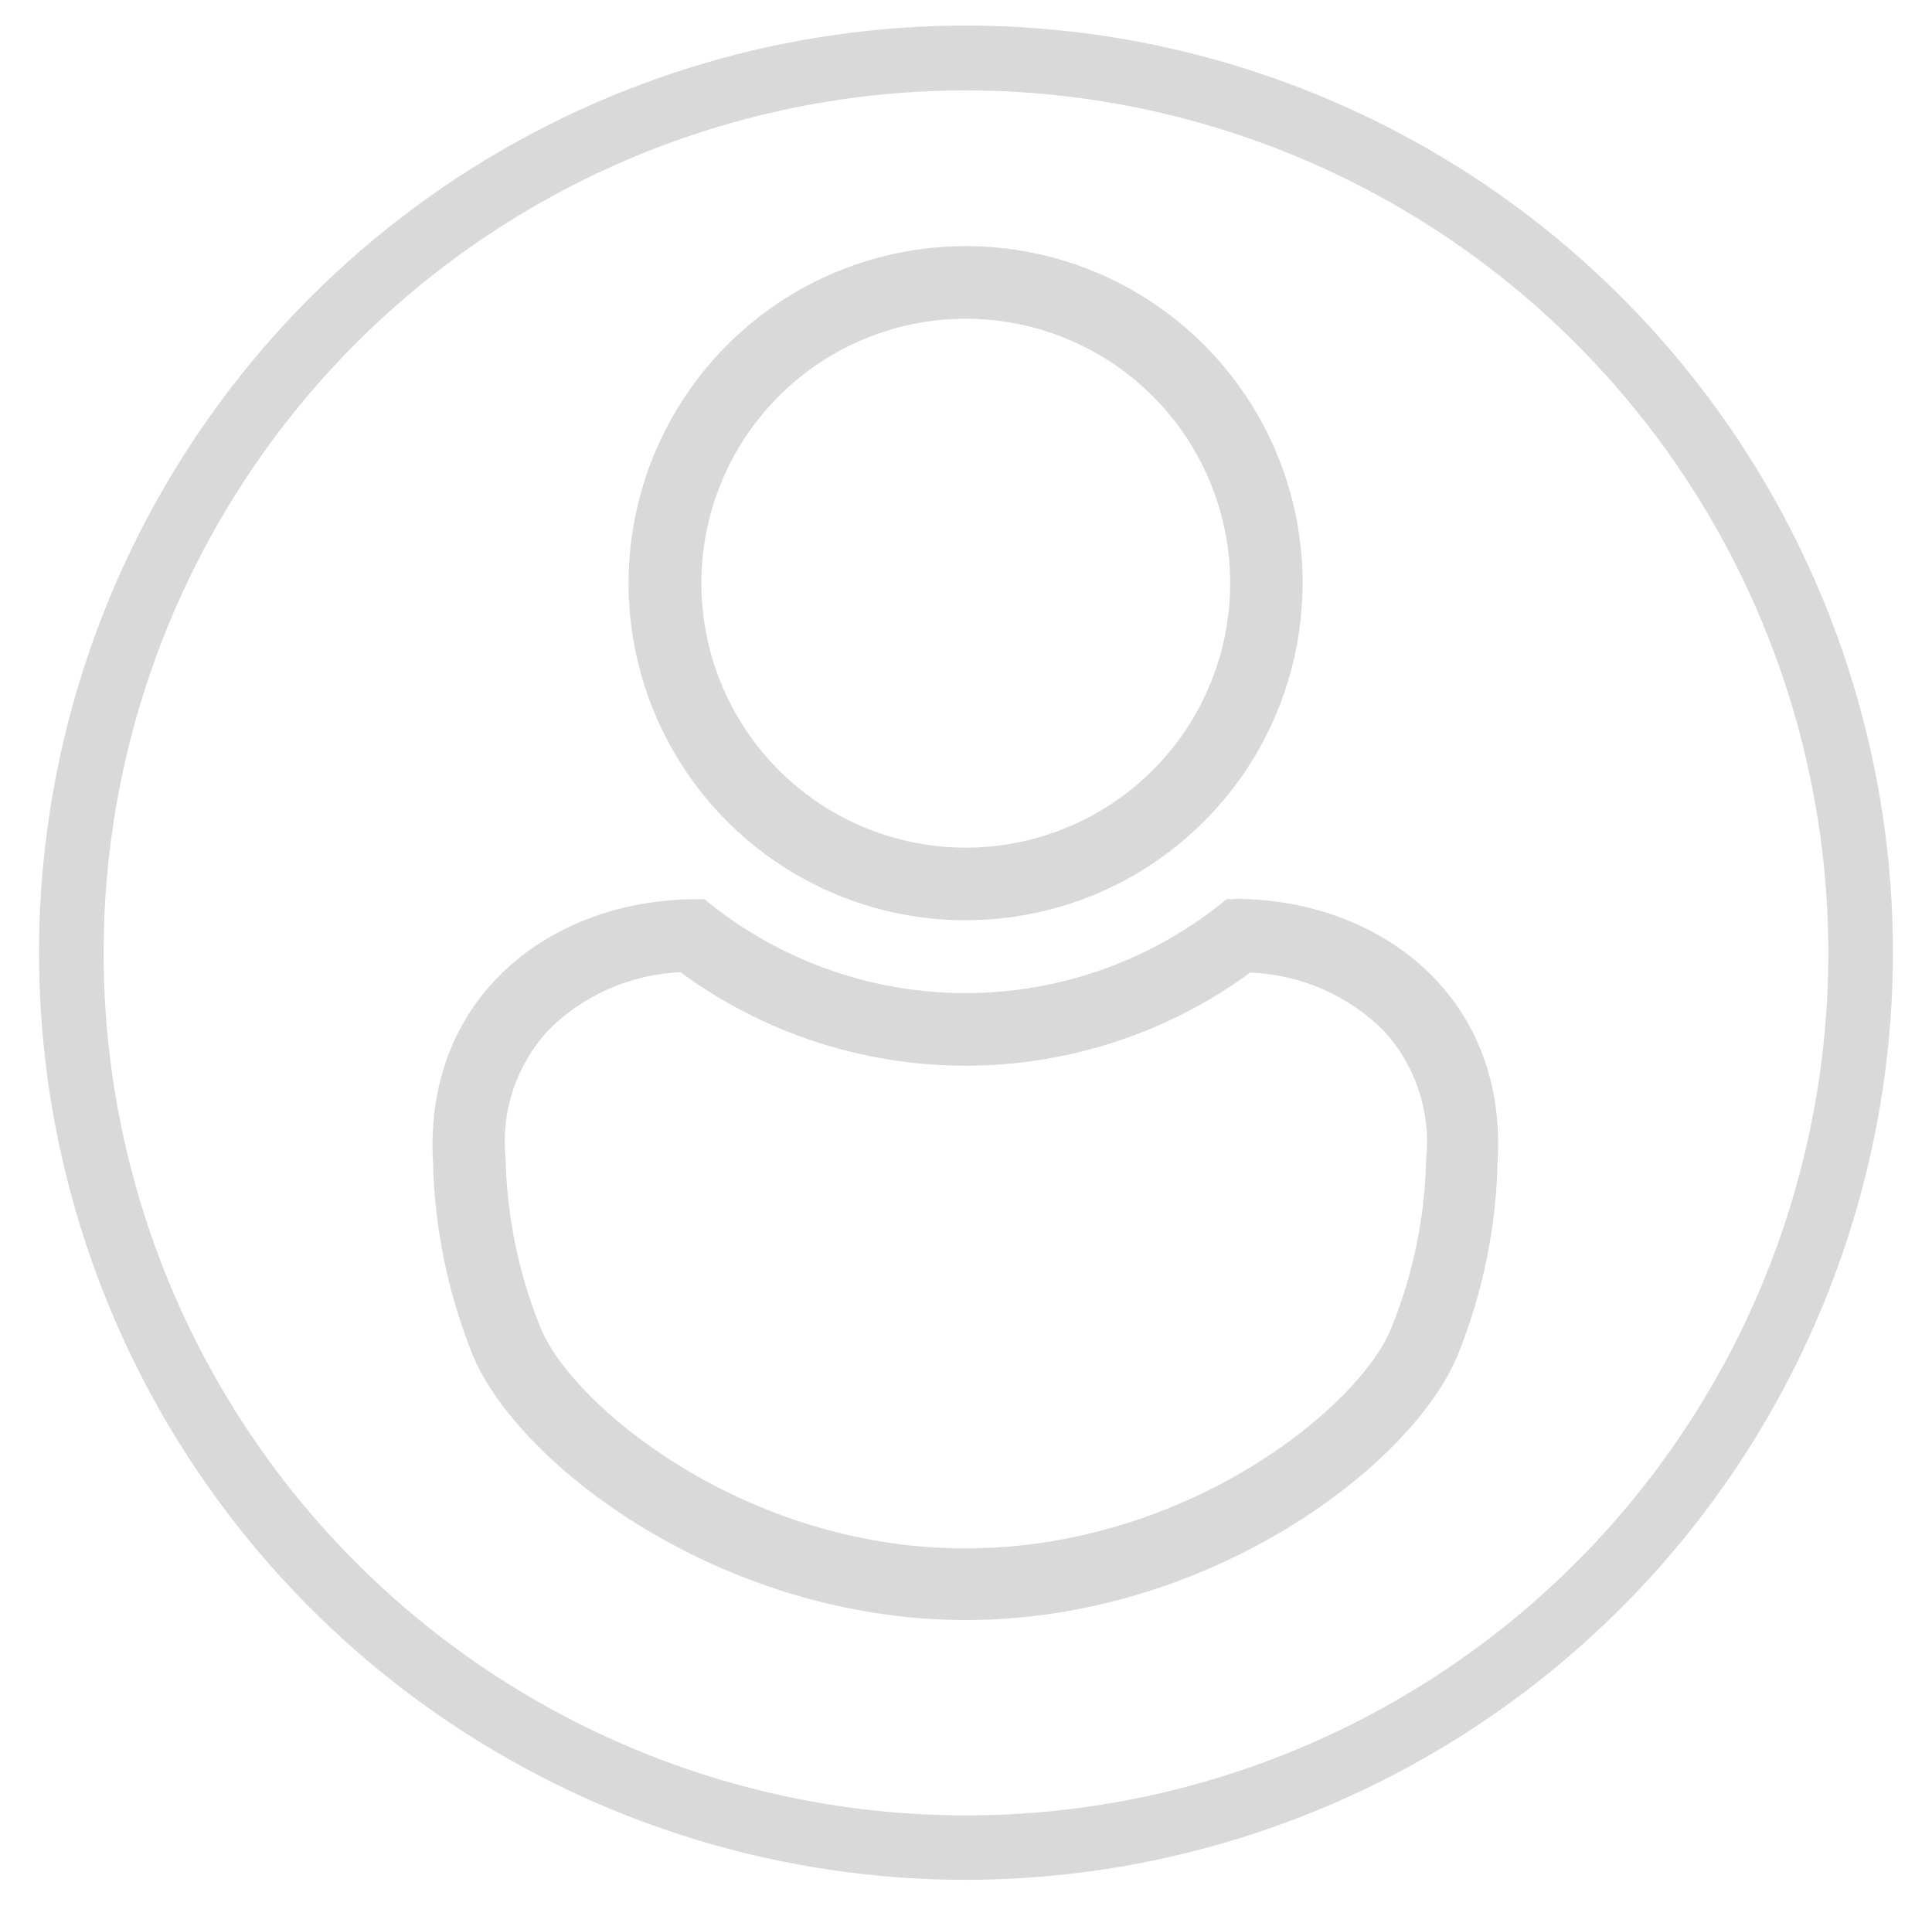 <svg width="99" height="98" viewBox="0 0 99 98" fill="none" xmlns="http://www.w3.org/2000/svg">
<path d="M49.499 96.311C40.104 96.311 30.921 93.525 23.11 88.305C15.298 83.086 9.21 75.668 5.615 66.988C2.02 58.309 1.079 48.758 2.912 39.544C4.745 30.33 9.268 21.866 15.912 15.223C22.555 8.58 31.018 4.056 40.232 2.223C49.446 0.39 58.997 1.331 67.677 4.926C76.356 8.521 83.775 14.61 88.994 22.421C94.213 30.232 96.999 39.416 96.999 48.811C96.983 61.404 91.974 73.476 83.069 82.381C74.165 91.285 62.092 96.295 49.499 96.311ZM49.499 4.631C40.759 4.631 32.215 7.223 24.947 12.079C17.68 16.935 12.016 23.837 8.672 31.912C5.328 39.987 4.453 48.873 6.159 57.445C7.865 66.018 12.075 73.891 18.256 80.071C24.437 86.251 32.312 90.459 40.884 92.163C49.457 93.867 58.342 92.99 66.417 89.644C74.491 86.298 81.392 80.632 86.246 73.364C91.101 66.096 93.691 57.551 93.689 48.811C93.676 37.096 89.016 25.864 80.731 17.582C72.446 9.299 61.214 4.641 49.499 4.631Z" fill="#D9D9D9"/>
<path d="M49.489 16.329C52.169 16.329 54.789 17.124 57.018 18.614C59.246 20.103 60.983 22.22 62.008 24.696C63.034 27.173 63.301 29.898 62.778 32.526C62.254 35.155 60.963 37.57 59.067 39.464C57.171 41.359 54.755 42.648 52.126 43.17C49.497 43.692 46.773 43.422 44.297 42.395C41.821 41.368 39.705 39.63 38.218 37.4C36.73 35.17 35.937 32.55 35.939 29.869C35.942 26.277 37.37 22.834 39.911 20.294C42.452 17.756 45.897 16.329 49.489 16.329ZM49.489 12.609C46.072 12.607 42.732 13.619 39.891 15.516C37.049 17.413 34.834 20.11 33.526 23.266C32.217 26.422 31.874 29.895 32.54 33.246C33.206 36.597 34.851 39.675 37.267 42.091C39.683 44.507 42.761 46.152 46.112 46.818C49.463 47.484 52.937 47.141 56.093 45.833C59.249 44.525 61.946 42.309 63.843 39.468C65.74 36.626 66.751 33.286 66.749 29.869C66.749 27.603 66.302 25.358 65.435 23.264C64.568 21.17 63.296 19.267 61.694 17.665C60.091 16.062 58.188 14.791 56.094 13.923C54 13.056 51.756 12.609 49.489 12.609Z" fill="#D9D9D9"/>
<path d="M64.099 49.831C66.672 49.937 69.11 51.008 70.929 52.831C71.73 53.711 72.336 54.75 72.706 55.881C73.077 57.011 73.204 58.208 73.079 59.391C73.017 62.344 72.418 65.262 71.309 68.001C69.749 72.001 60.889 79.321 49.489 79.331C38.089 79.341 29.259 71.941 27.689 68.001C26.578 65.255 25.975 62.331 25.909 59.371C25.785 58.187 25.914 56.99 26.286 55.859C26.659 54.729 27.266 53.69 28.069 52.811C29.877 50.989 32.305 49.918 34.869 49.811C39.105 52.922 44.223 54.6 49.479 54.6C54.735 54.6 59.853 52.922 64.089 49.811L64.099 49.831ZM63.289 46.071H62.849C59.085 49.18 54.356 50.881 49.474 50.881C44.592 50.881 39.863 49.18 36.099 46.071H35.689C28.239 46.071 21.689 51.071 22.189 59.571C22.271 62.92 22.948 66.228 24.189 69.341C26.469 75.001 36.949 83.001 49.489 83.001C62.029 83.001 72.489 75.001 74.739 69.321C75.984 66.21 76.661 62.901 76.739 59.551C77.269 51.091 70.739 46.051 63.249 46.051L63.289 46.071Z" fill="#D9D9D9"/>
</svg>
